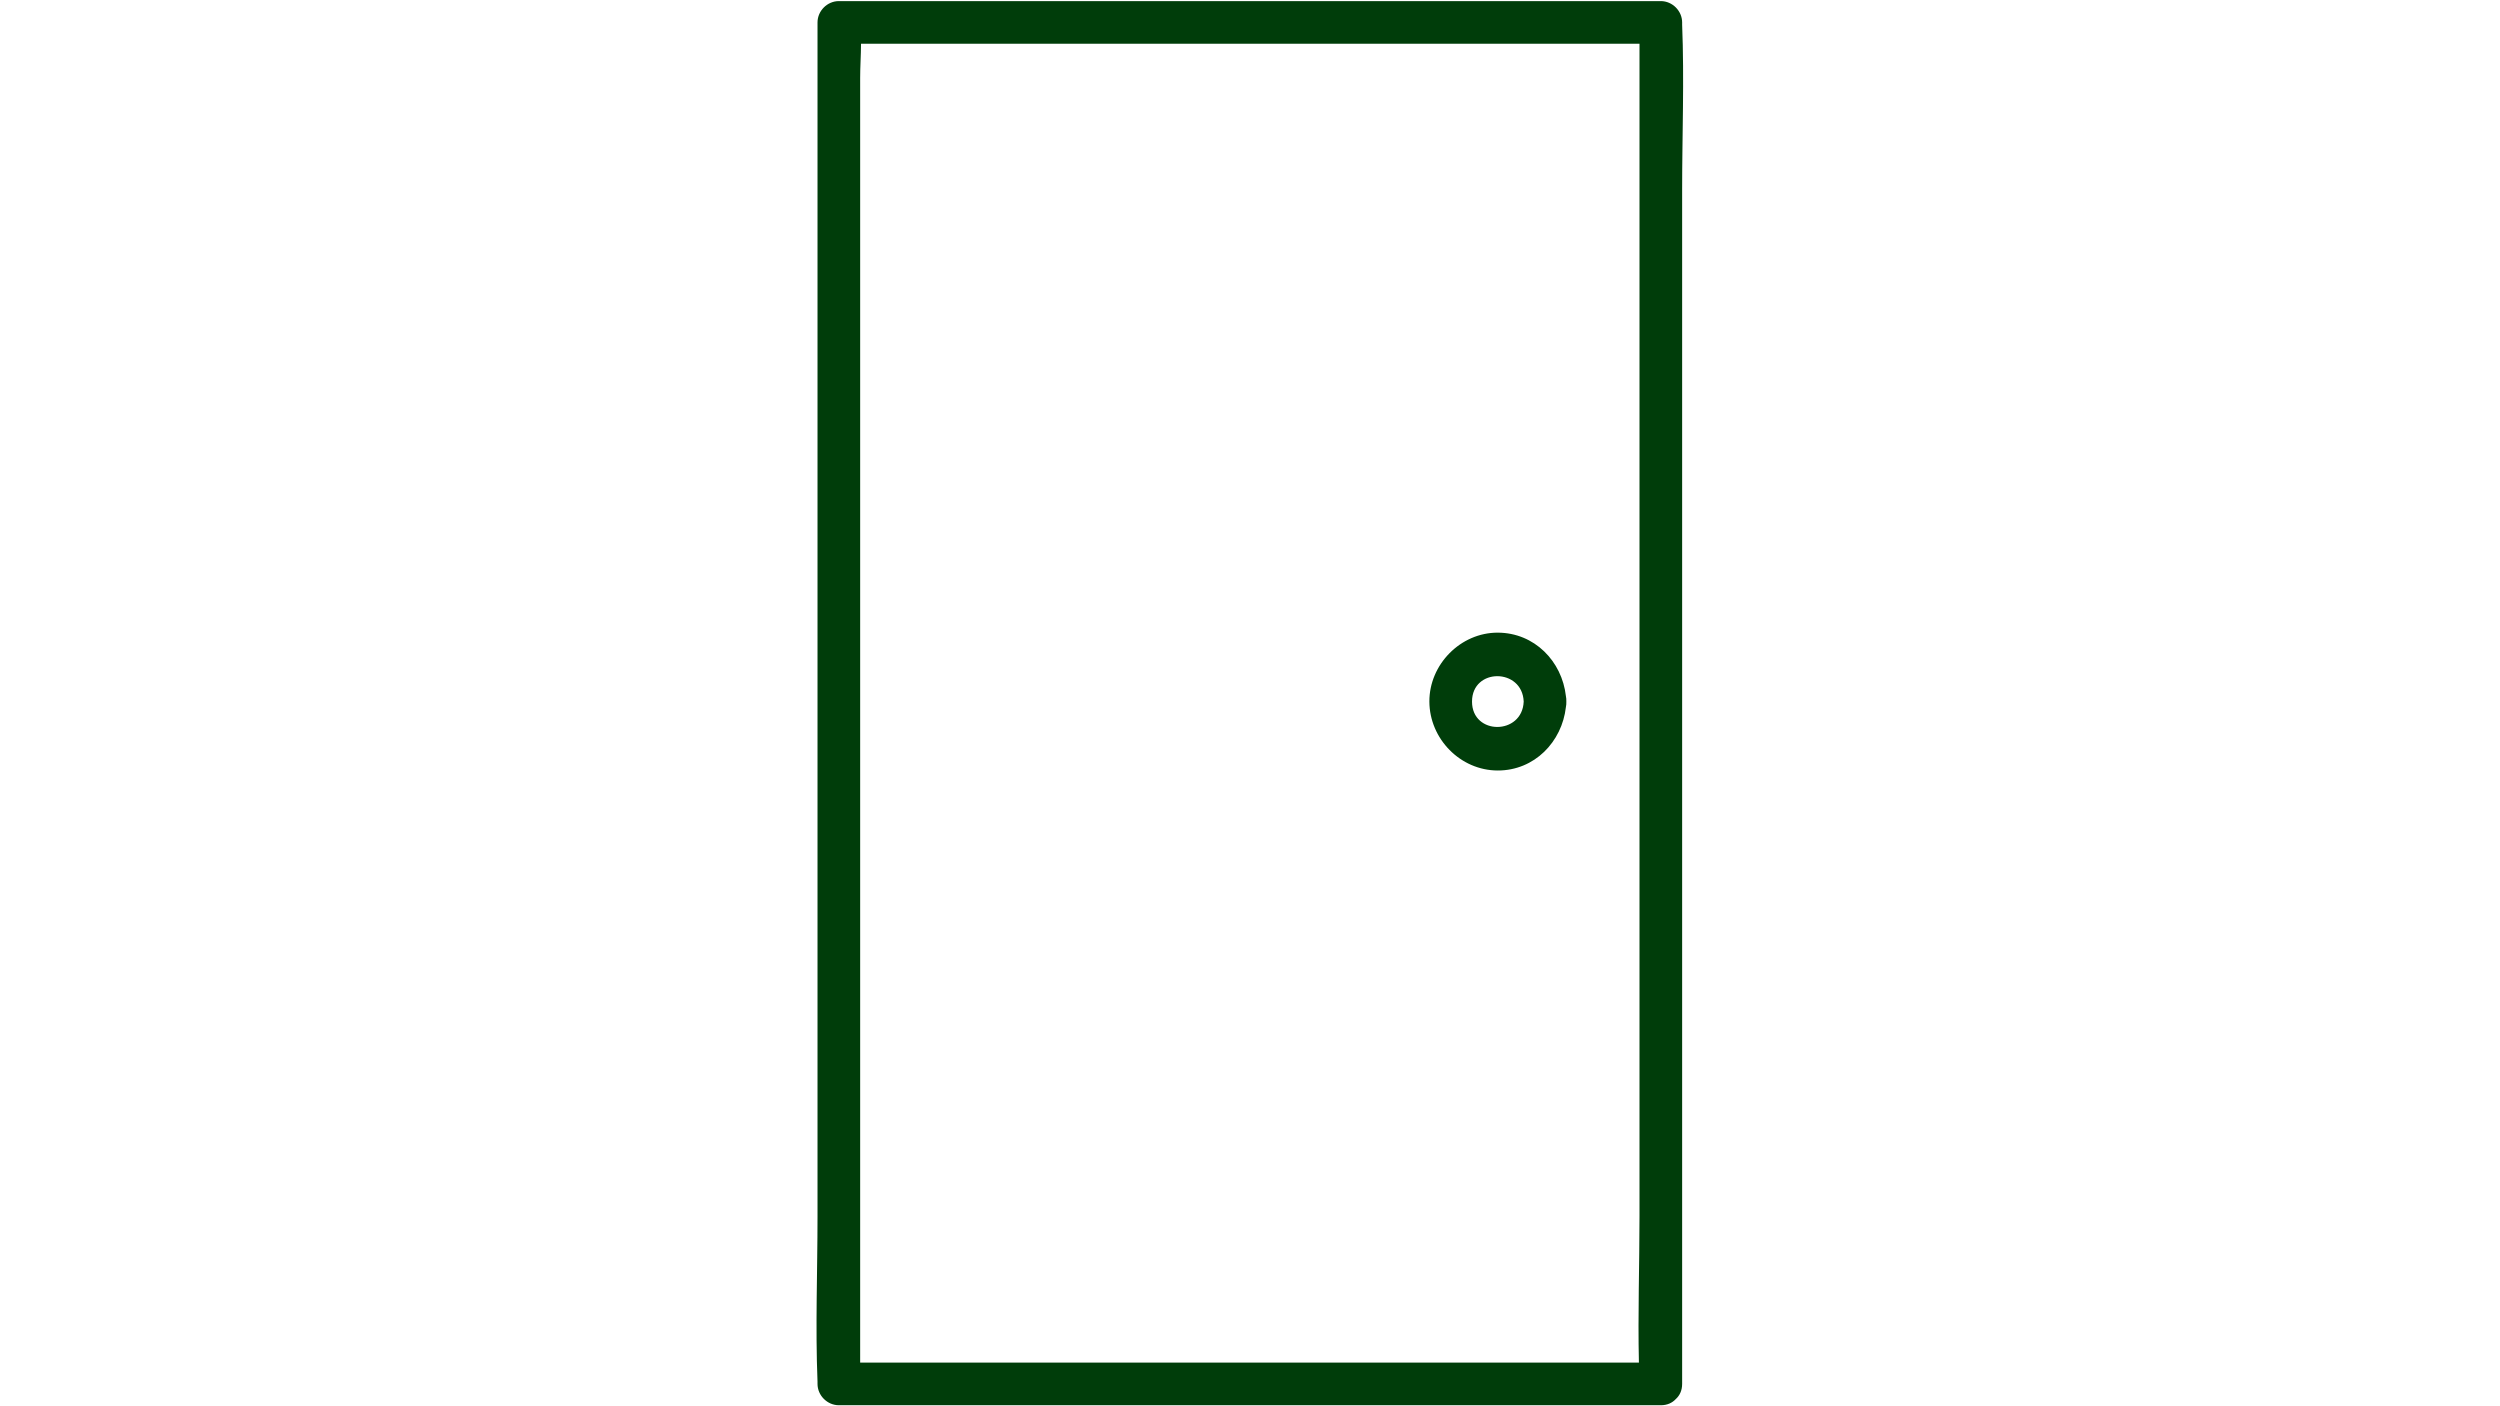 <svg xmlns="http://www.w3.org/2000/svg" xmlns:xlink="http://www.w3.org/1999/xlink" width="1366" viewBox="0 0 1024.5 1656.75" height="768" preserveAspectRatio="xMidYMid meet"><defs><clipPath id="8b944d1942"><path d="M 1 1 L 1023 1 L 1023 1656.223 L 1 1656.223 Z M 1 1 " clip-rule="nonzero"></path></clipPath></defs><g clip-path="url(#8b944d1942)"><path fill="#003d0a" d="M 1021.617 29.078 C 1021.582 28.199 1021.617 27.309 1021.617 26.43 C 1021.617 12.844 1010.102 1.297 996.484 1.297 L 27.609 1.297 C 14.023 1.297 2.477 12.812 2.477 26.43 L 2.477 1433.941 C 2.477 1498.629 -0.125 1563.922 2.477 1628.574 C 2.512 1629.453 2.477 1630.34 2.477 1631.223 C 2.477 1644.809 13.992 1656.355 27.609 1656.355 L 996.484 1656.355 C 1004.188 1656.355 1010.039 1653.484 1014.074 1649.141 C 1018.609 1645.098 1021.617 1639.137 1021.617 1631.223 L 1021.617 223.711 C 1021.617 159.023 1024.215 93.73 1021.617 29.078 Z M 668.566 1606.09 L 52.742 1606.09 L 52.742 91.949 C 52.742 78.852 53.691 65.105 53.77 51.562 L 971.352 51.562 L 971.352 1433.941 C 971.352 1491.137 969.332 1548.809 970.66 1606.09 Z M 668.566 1606.09 " fill-opacity="1" fill-rule="nonzero"></path></g><path fill="#003d0a" d="M 804.398 745.711 C 760.488 745.539 723.508 783.203 723.676 826.957 C 723.844 870.867 760.203 908.199 804.398 908.199 C 847.559 908.199 879.969 874.469 884.602 833.461 C 885.012 831.457 885.215 829.301 885.121 826.957 C 885.215 824.621 885.012 822.473 884.605 820.473 C 879.98 779.383 847.543 745.879 804.398 745.711 Z M 773.945 826.957 C 773.945 786.957 833.262 787.133 834.855 826.957 C 833.262 866.727 773.945 866.957 773.945 826.957 Z M 773.945 826.957 " fill-opacity="1" fill-rule="nonzero"></path></svg>